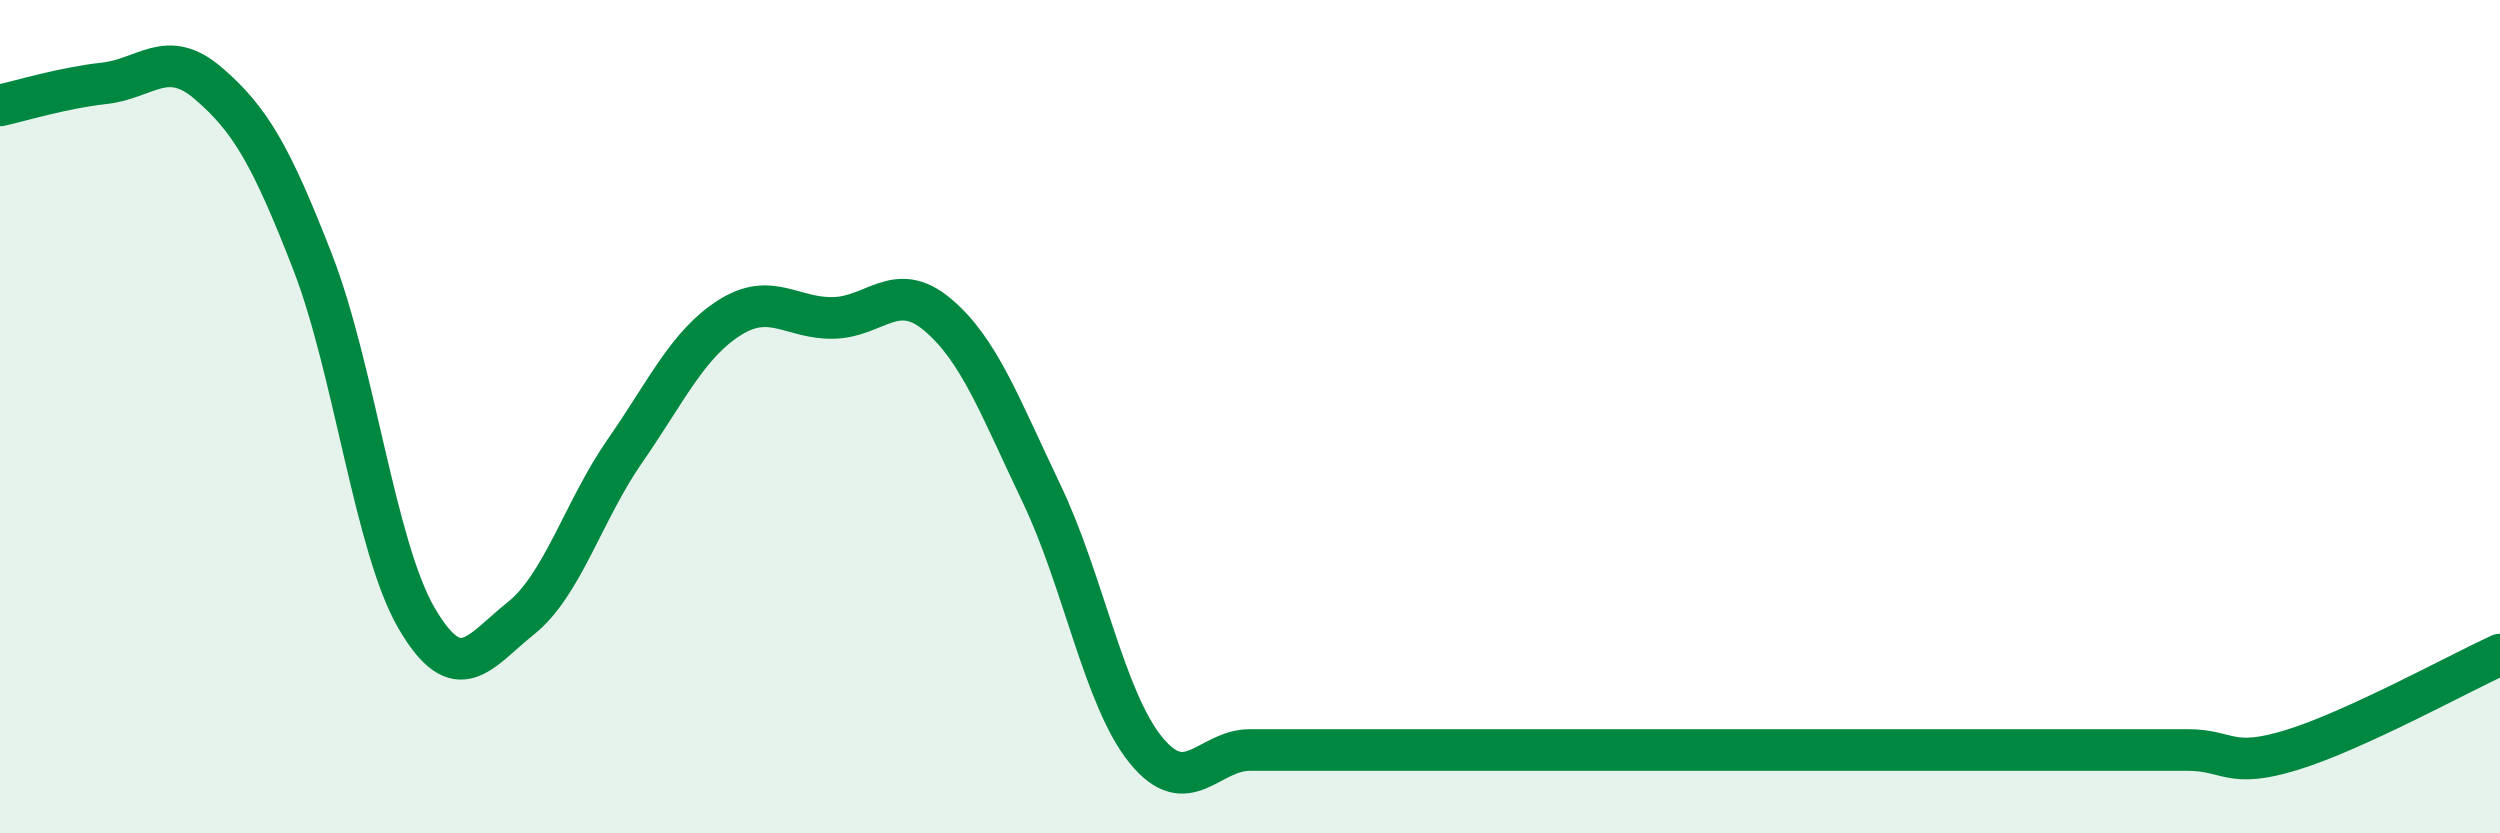 
    <svg width="60" height="20" viewBox="0 0 60 20" xmlns="http://www.w3.org/2000/svg">
      <path
        d="M 0,2.53 C 0.5,2.42 1.5,2.11 2.5,2 C 3.5,1.89 4,1.14 5,2 C 6,2.86 6.5,3.71 7.5,6.28 C 8.5,8.85 9,13.13 10,14.84 C 11,16.55 11.5,15.64 12.5,14.84 C 13.5,14.04 14,12.26 15,10.82 C 16,9.38 16.5,8.27 17.5,7.63 C 18.5,6.99 19,7.65 20,7.63 C 21,7.61 21.5,6.71 22.5,7.55 C 23.5,8.39 24,9.76 25,11.85 C 26,13.94 26.5,16.77 27.5,18 C 28.5,19.23 29,18 30,18 C 31,18 31.5,18 32.5,18 C 33.5,18 34,18 35,18 C 36,18 36.5,18 37.5,18 C 38.5,18 39,18 40,18 C 41,18 41.5,18 42.5,18 C 43.5,18 44,18 45,18 C 46,18 46.5,18 47.5,18 C 48.5,18 49,18 50,18 C 51,18 51.5,18 52.5,18 C 53.5,18 53.5,18.46 55,18 C 56.5,17.54 59,16.17 60,15.71L60 20L0 20Z"
        fill="#008740"
        opacity="0.1"
        stroke-linecap="round"
        stroke-linejoin="round"
      />
      <path
        d="M 0,2.53 C 0.5,2.42 1.5,2.11 2.5,2 C 3.5,1.89 4,1.14 5,2 C 6,2.86 6.5,3.71 7.5,6.28 C 8.5,8.85 9,13.13 10,14.84 C 11,16.55 11.5,15.64 12.5,14.84 C 13.5,14.04 14,12.26 15,10.82 C 16,9.38 16.5,8.27 17.5,7.63 C 18.5,6.99 19,7.65 20,7.63 C 21,7.61 21.5,6.71 22.5,7.55 C 23.5,8.39 24,9.76 25,11.85 C 26,13.94 26.5,16.77 27.5,18 C 28.5,19.23 29,18 30,18 C 31,18 31.5,18 32.5,18 C 33.5,18 34,18 35,18 C 36,18 36.5,18 37.5,18 C 38.5,18 39,18 40,18 C 41,18 41.5,18 42.5,18 C 43.5,18 44,18 45,18 C 46,18 46.5,18 47.5,18 C 48.5,18 49,18 50,18 C 51,18 51.5,18 52.5,18 C 53.5,18 53.5,18.46 55,18 C 56.5,17.54 59,16.17 60,15.71"
        stroke="#008740"
        stroke-width="1"
        fill="none"
        stroke-linecap="round"
        stroke-linejoin="round"
      />
    </svg>
  